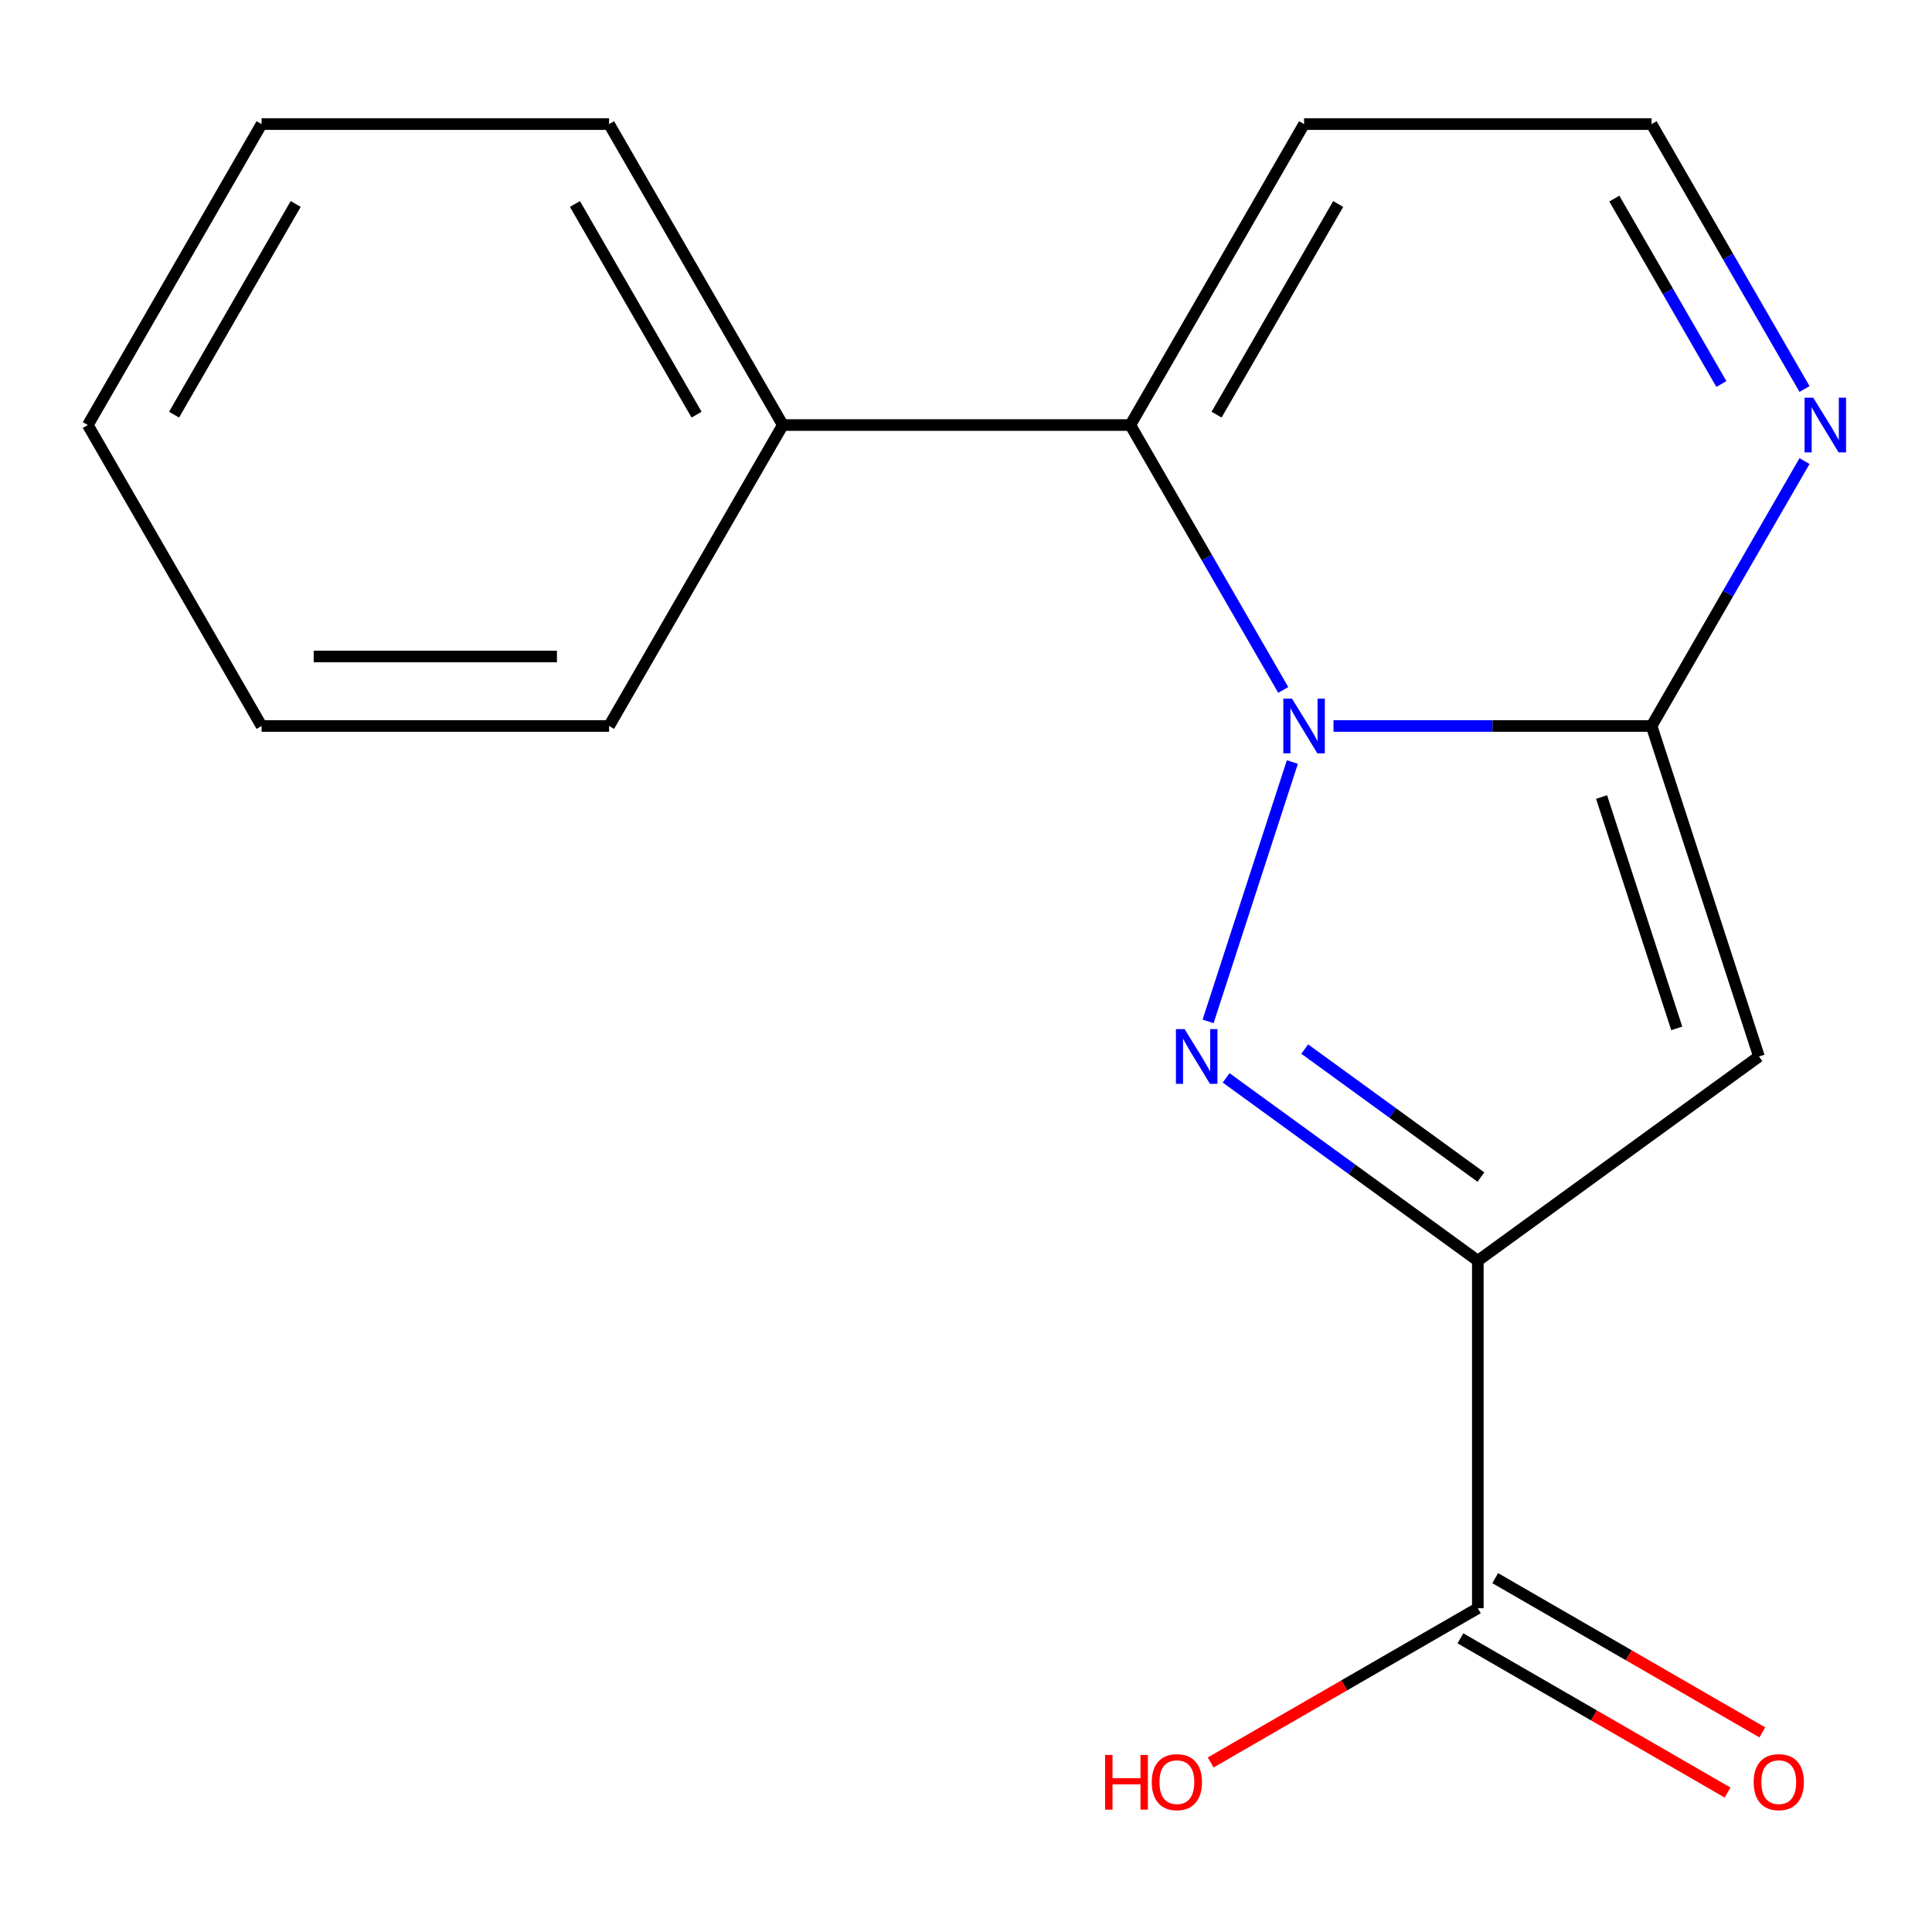 <?xml version='1.0' encoding='iso-8859-1'?>
<svg version='1.1' baseProfile='full'
              xmlns='http://www.w3.org/2000/svg'
                      xmlns:rdkit='http://www.rdkit.org/xml'
                      xmlns:xlink='http://www.w3.org/1999/xlink'
                  xml:space='preserve'
width='1000px' height='1000px' viewBox='0 0 1000 1000'>
<!-- END OF HEADER -->
<rect style='opacity:1.0;fill:#FFFFFF;stroke:none' width='1000' height='1000' x='0' y='0'> </rect>
<path class='bond-0' d='M 668.923,394.425 L 625.305,528.664' style='fill:none;fill-rule:evenodd;stroke:#0000FF;stroke-width:6px;stroke-linecap:butt;stroke-linejoin:miter;stroke-opacity:1' />
<path class='bond-1' d='M 690.221,375.768 L 772.536,375.768' style='fill:none;fill-rule:evenodd;stroke:#0000FF;stroke-width:6px;stroke-linecap:butt;stroke-linejoin:miter;stroke-opacity:1' />
<path class='bond-1' d='M 772.536,375.768 L 854.85,375.768' style='fill:none;fill-rule:evenodd;stroke:#000000;stroke-width:6px;stroke-linecap:butt;stroke-linejoin:miter;stroke-opacity:1' />
<path class='bond-4' d='M 664.213,357.112 L 624.632,288.556' style='fill:none;fill-rule:evenodd;stroke:#0000FF;stroke-width:6px;stroke-linecap:butt;stroke-linejoin:miter;stroke-opacity:1' />
<path class='bond-4' d='M 624.632,288.556 L 585.052,220' style='fill:none;fill-rule:evenodd;stroke:#000000;stroke-width:6px;stroke-linecap:butt;stroke-linejoin:miter;stroke-opacity:1' />
<path class='bond-2' d='M 634.64,557.901 L 699.778,605.227' style='fill:none;fill-rule:evenodd;stroke:#0000FF;stroke-width:6px;stroke-linecap:butt;stroke-linejoin:miter;stroke-opacity:1' />
<path class='bond-2' d='M 699.778,605.227 L 764.917,652.553' style='fill:none;fill-rule:evenodd;stroke:#000000;stroke-width:6px;stroke-linecap:butt;stroke-linejoin:miter;stroke-opacity:1' />
<path class='bond-2' d='M 675.326,542.996 L 720.923,576.124' style='fill:none;fill-rule:evenodd;stroke:#0000FF;stroke-width:6px;stroke-linecap:butt;stroke-linejoin:miter;stroke-opacity:1' />
<path class='bond-2' d='M 720.923,576.124 L 766.52,609.252' style='fill:none;fill-rule:evenodd;stroke:#000000;stroke-width:6px;stroke-linecap:butt;stroke-linejoin:miter;stroke-opacity:1' />
<path class='bond-3' d='M 854.85,375.768 L 910.432,546.831' style='fill:none;fill-rule:evenodd;stroke:#000000;stroke-width:6px;stroke-linecap:butt;stroke-linejoin:miter;stroke-opacity:1' />
<path class='bond-3' d='M 828.975,412.544 L 867.882,532.288' style='fill:none;fill-rule:evenodd;stroke:#000000;stroke-width:6px;stroke-linecap:butt;stroke-linejoin:miter;stroke-opacity:1' />
<path class='bond-5' d='M 854.85,375.768 L 894.431,307.212' style='fill:none;fill-rule:evenodd;stroke:#000000;stroke-width:6px;stroke-linecap:butt;stroke-linejoin:miter;stroke-opacity:1' />
<path class='bond-5' d='M 894.431,307.212 L 934.012,238.657' style='fill:none;fill-rule:evenodd;stroke:#0000FF;stroke-width:6px;stroke-linecap:butt;stroke-linejoin:miter;stroke-opacity:1' />
<path class='bond-6' d='M 764.917,652.553 L 764.917,832.419' style='fill:none;fill-rule:evenodd;stroke:#000000;stroke-width:6px;stroke-linecap:butt;stroke-linejoin:miter;stroke-opacity:1' />
<path class='bond-17' d='M 764.917,652.553 L 910.432,546.831' style='fill:none;fill-rule:evenodd;stroke:#000000;stroke-width:6px;stroke-linecap:butt;stroke-linejoin:miter;stroke-opacity:1' />
<path class='bond-7' d='M 585.052,220 L 674.984,64.232' style='fill:none;fill-rule:evenodd;stroke:#000000;stroke-width:6px;stroke-linecap:butt;stroke-linejoin:miter;stroke-opacity:1' />
<path class='bond-7' d='M 629.695,214.621 L 692.648,105.584' style='fill:none;fill-rule:evenodd;stroke:#000000;stroke-width:6px;stroke-linecap:butt;stroke-linejoin:miter;stroke-opacity:1' />
<path class='bond-9' d='M 585.052,220 L 405.186,220' style='fill:none;fill-rule:evenodd;stroke:#000000;stroke-width:6px;stroke-linecap:butt;stroke-linejoin:miter;stroke-opacity:1' />
<path class='bond-18' d='M 934.012,201.343 L 894.431,132.788' style='fill:none;fill-rule:evenodd;stroke:#0000FF;stroke-width:6px;stroke-linecap:butt;stroke-linejoin:miter;stroke-opacity:1' />
<path class='bond-18' d='M 894.431,132.788 L 854.85,64.232' style='fill:none;fill-rule:evenodd;stroke:#000000;stroke-width:6px;stroke-linecap:butt;stroke-linejoin:miter;stroke-opacity:1' />
<path class='bond-18' d='M 890.984,198.763 L 863.277,150.774' style='fill:none;fill-rule:evenodd;stroke:#0000FF;stroke-width:6px;stroke-linecap:butt;stroke-linejoin:miter;stroke-opacity:1' />
<path class='bond-18' d='M 863.277,150.774 L 835.571,102.785' style='fill:none;fill-rule:evenodd;stroke:#000000;stroke-width:6px;stroke-linecap:butt;stroke-linejoin:miter;stroke-opacity:1' />
<path class='bond-10' d='M 755.924,847.996 L 825.06,887.911' style='fill:none;fill-rule:evenodd;stroke:#000000;stroke-width:6px;stroke-linecap:butt;stroke-linejoin:miter;stroke-opacity:1' />
<path class='bond-10' d='M 825.06,887.911 L 894.196,927.827' style='fill:none;fill-rule:evenodd;stroke:#FF0000;stroke-width:6px;stroke-linecap:butt;stroke-linejoin:miter;stroke-opacity:1' />
<path class='bond-10' d='M 773.911,816.842 L 843.046,856.757' style='fill:none;fill-rule:evenodd;stroke:#000000;stroke-width:6px;stroke-linecap:butt;stroke-linejoin:miter;stroke-opacity:1' />
<path class='bond-10' d='M 843.046,856.757 L 912.182,896.673' style='fill:none;fill-rule:evenodd;stroke:#FF0000;stroke-width:6px;stroke-linecap:butt;stroke-linejoin:miter;stroke-opacity:1' />
<path class='bond-11' d='M 764.917,832.419 L 695.781,872.334' style='fill:none;fill-rule:evenodd;stroke:#000000;stroke-width:6px;stroke-linecap:butt;stroke-linejoin:miter;stroke-opacity:1' />
<path class='bond-11' d='M 695.781,872.334 L 626.646,912.25' style='fill:none;fill-rule:evenodd;stroke:#FF0000;stroke-width:6px;stroke-linecap:butt;stroke-linejoin:miter;stroke-opacity:1' />
<path class='bond-8' d='M 674.984,64.232 L 854.85,64.232' style='fill:none;fill-rule:evenodd;stroke:#000000;stroke-width:6px;stroke-linecap:butt;stroke-linejoin:miter;stroke-opacity:1' />
<path class='bond-12' d='M 405.186,220 L 315.253,64.232' style='fill:none;fill-rule:evenodd;stroke:#000000;stroke-width:6px;stroke-linecap:butt;stroke-linejoin:miter;stroke-opacity:1' />
<path class='bond-12' d='M 360.542,214.621 L 297.589,105.584' style='fill:none;fill-rule:evenodd;stroke:#000000;stroke-width:6px;stroke-linecap:butt;stroke-linejoin:miter;stroke-opacity:1' />
<path class='bond-13' d='M 405.186,220 L 315.253,375.768' style='fill:none;fill-rule:evenodd;stroke:#000000;stroke-width:6px;stroke-linecap:butt;stroke-linejoin:miter;stroke-opacity:1' />
<path class='bond-15' d='M 315.253,64.232 L 135.387,64.232' style='fill:none;fill-rule:evenodd;stroke:#000000;stroke-width:6px;stroke-linecap:butt;stroke-linejoin:miter;stroke-opacity:1' />
<path class='bond-14' d='M 315.253,375.768 L 135.387,375.768' style='fill:none;fill-rule:evenodd;stroke:#000000;stroke-width:6px;stroke-linecap:butt;stroke-linejoin:miter;stroke-opacity:1' />
<path class='bond-14' d='M 288.273,339.795 L 162.367,339.795' style='fill:none;fill-rule:evenodd;stroke:#000000;stroke-width:6px;stroke-linecap:butt;stroke-linejoin:miter;stroke-opacity:1' />
<path class='bond-16' d='M 135.387,375.768 L 45.455,220' style='fill:none;fill-rule:evenodd;stroke:#000000;stroke-width:6px;stroke-linecap:butt;stroke-linejoin:miter;stroke-opacity:1' />
<path class='bond-19' d='M 135.387,64.232 L 45.455,220' style='fill:none;fill-rule:evenodd;stroke:#000000;stroke-width:6px;stroke-linecap:butt;stroke-linejoin:miter;stroke-opacity:1' />
<path class='bond-19' d='M 153.051,105.584 L 90.098,214.621' style='fill:none;fill-rule:evenodd;stroke:#000000;stroke-width:6px;stroke-linecap:butt;stroke-linejoin:miter;stroke-opacity:1' />
<path  class='atom-0' d='M 668.724 361.608
L 678.004 376.608
Q 678.924 378.088, 680.404 380.768
Q 681.884 383.448, 681.964 383.608
L 681.964 361.608
L 685.724 361.608
L 685.724 389.928
L 681.844 389.928
L 671.884 373.528
Q 670.724 371.608, 669.484 369.408
Q 668.284 367.208, 667.924 366.528
L 667.924 389.928
L 664.244 389.928
L 664.244 361.608
L 668.724 361.608
' fill='#0000FF'/>
<path  class='atom-1' d='M 613.143 532.671
L 622.423 547.671
Q 623.343 549.151, 624.823 551.831
Q 626.303 554.511, 626.383 554.671
L 626.383 532.671
L 630.143 532.671
L 630.143 560.991
L 626.263 560.991
L 616.303 544.591
Q 615.143 542.671, 613.903 540.471
Q 612.703 538.271, 612.343 537.591
L 612.343 560.991
L 608.663 560.991
L 608.663 532.671
L 613.143 532.671
' fill='#0000FF'/>
<path  class='atom-6' d='M 938.523 205.84
L 947.803 220.84
Q 948.723 222.32, 950.203 225
Q 951.683 227.68, 951.763 227.84
L 951.763 205.84
L 955.523 205.84
L 955.523 234.16
L 951.643 234.16
L 941.683 217.76
Q 940.523 215.84, 939.283 213.64
Q 938.083 211.44, 937.723 210.76
L 937.723 234.16
L 934.043 234.16
L 934.043 205.84
L 938.523 205.84
' fill='#0000FF'/>
<path  class='atom-11' d='M 907.686 922.432
Q 907.686 915.632, 911.046 911.832
Q 914.406 908.032, 920.686 908.032
Q 926.966 908.032, 930.326 911.832
Q 933.686 915.632, 933.686 922.432
Q 933.686 929.312, 930.286 933.232
Q 926.886 937.112, 920.686 937.112
Q 914.446 937.112, 911.046 933.232
Q 907.686 929.352, 907.686 922.432
M 920.686 933.912
Q 925.006 933.912, 927.326 931.032
Q 929.686 928.112, 929.686 922.432
Q 929.686 916.872, 927.326 914.072
Q 925.006 911.232, 920.686 911.232
Q 916.366 911.232, 914.006 914.032
Q 911.686 916.832, 911.686 922.432
Q 911.686 928.152, 914.006 931.032
Q 916.366 933.912, 920.686 933.912
' fill='#FF0000'/>
<path  class='atom-12' d='M 571.989 908.352
L 575.829 908.352
L 575.829 920.392
L 590.309 920.392
L 590.309 908.352
L 594.149 908.352
L 594.149 936.672
L 590.309 936.672
L 590.309 923.592
L 575.829 923.592
L 575.829 936.672
L 571.989 936.672
L 571.989 908.352
' fill='#FF0000'/>
<path  class='atom-12' d='M 596.149 922.432
Q 596.149 915.632, 599.509 911.832
Q 602.869 908.032, 609.149 908.032
Q 615.429 908.032, 618.789 911.832
Q 622.149 915.632, 622.149 922.432
Q 622.149 929.312, 618.749 933.232
Q 615.349 937.112, 609.149 937.112
Q 602.909 937.112, 599.509 933.232
Q 596.149 929.352, 596.149 922.432
M 609.149 933.912
Q 613.469 933.912, 615.789 931.032
Q 618.149 928.112, 618.149 922.432
Q 618.149 916.872, 615.789 914.072
Q 613.469 911.232, 609.149 911.232
Q 604.829 911.232, 602.469 914.032
Q 600.149 916.832, 600.149 922.432
Q 600.149 928.152, 602.469 931.032
Q 604.829 933.912, 609.149 933.912
' fill='#FF0000'/>
</svg>
